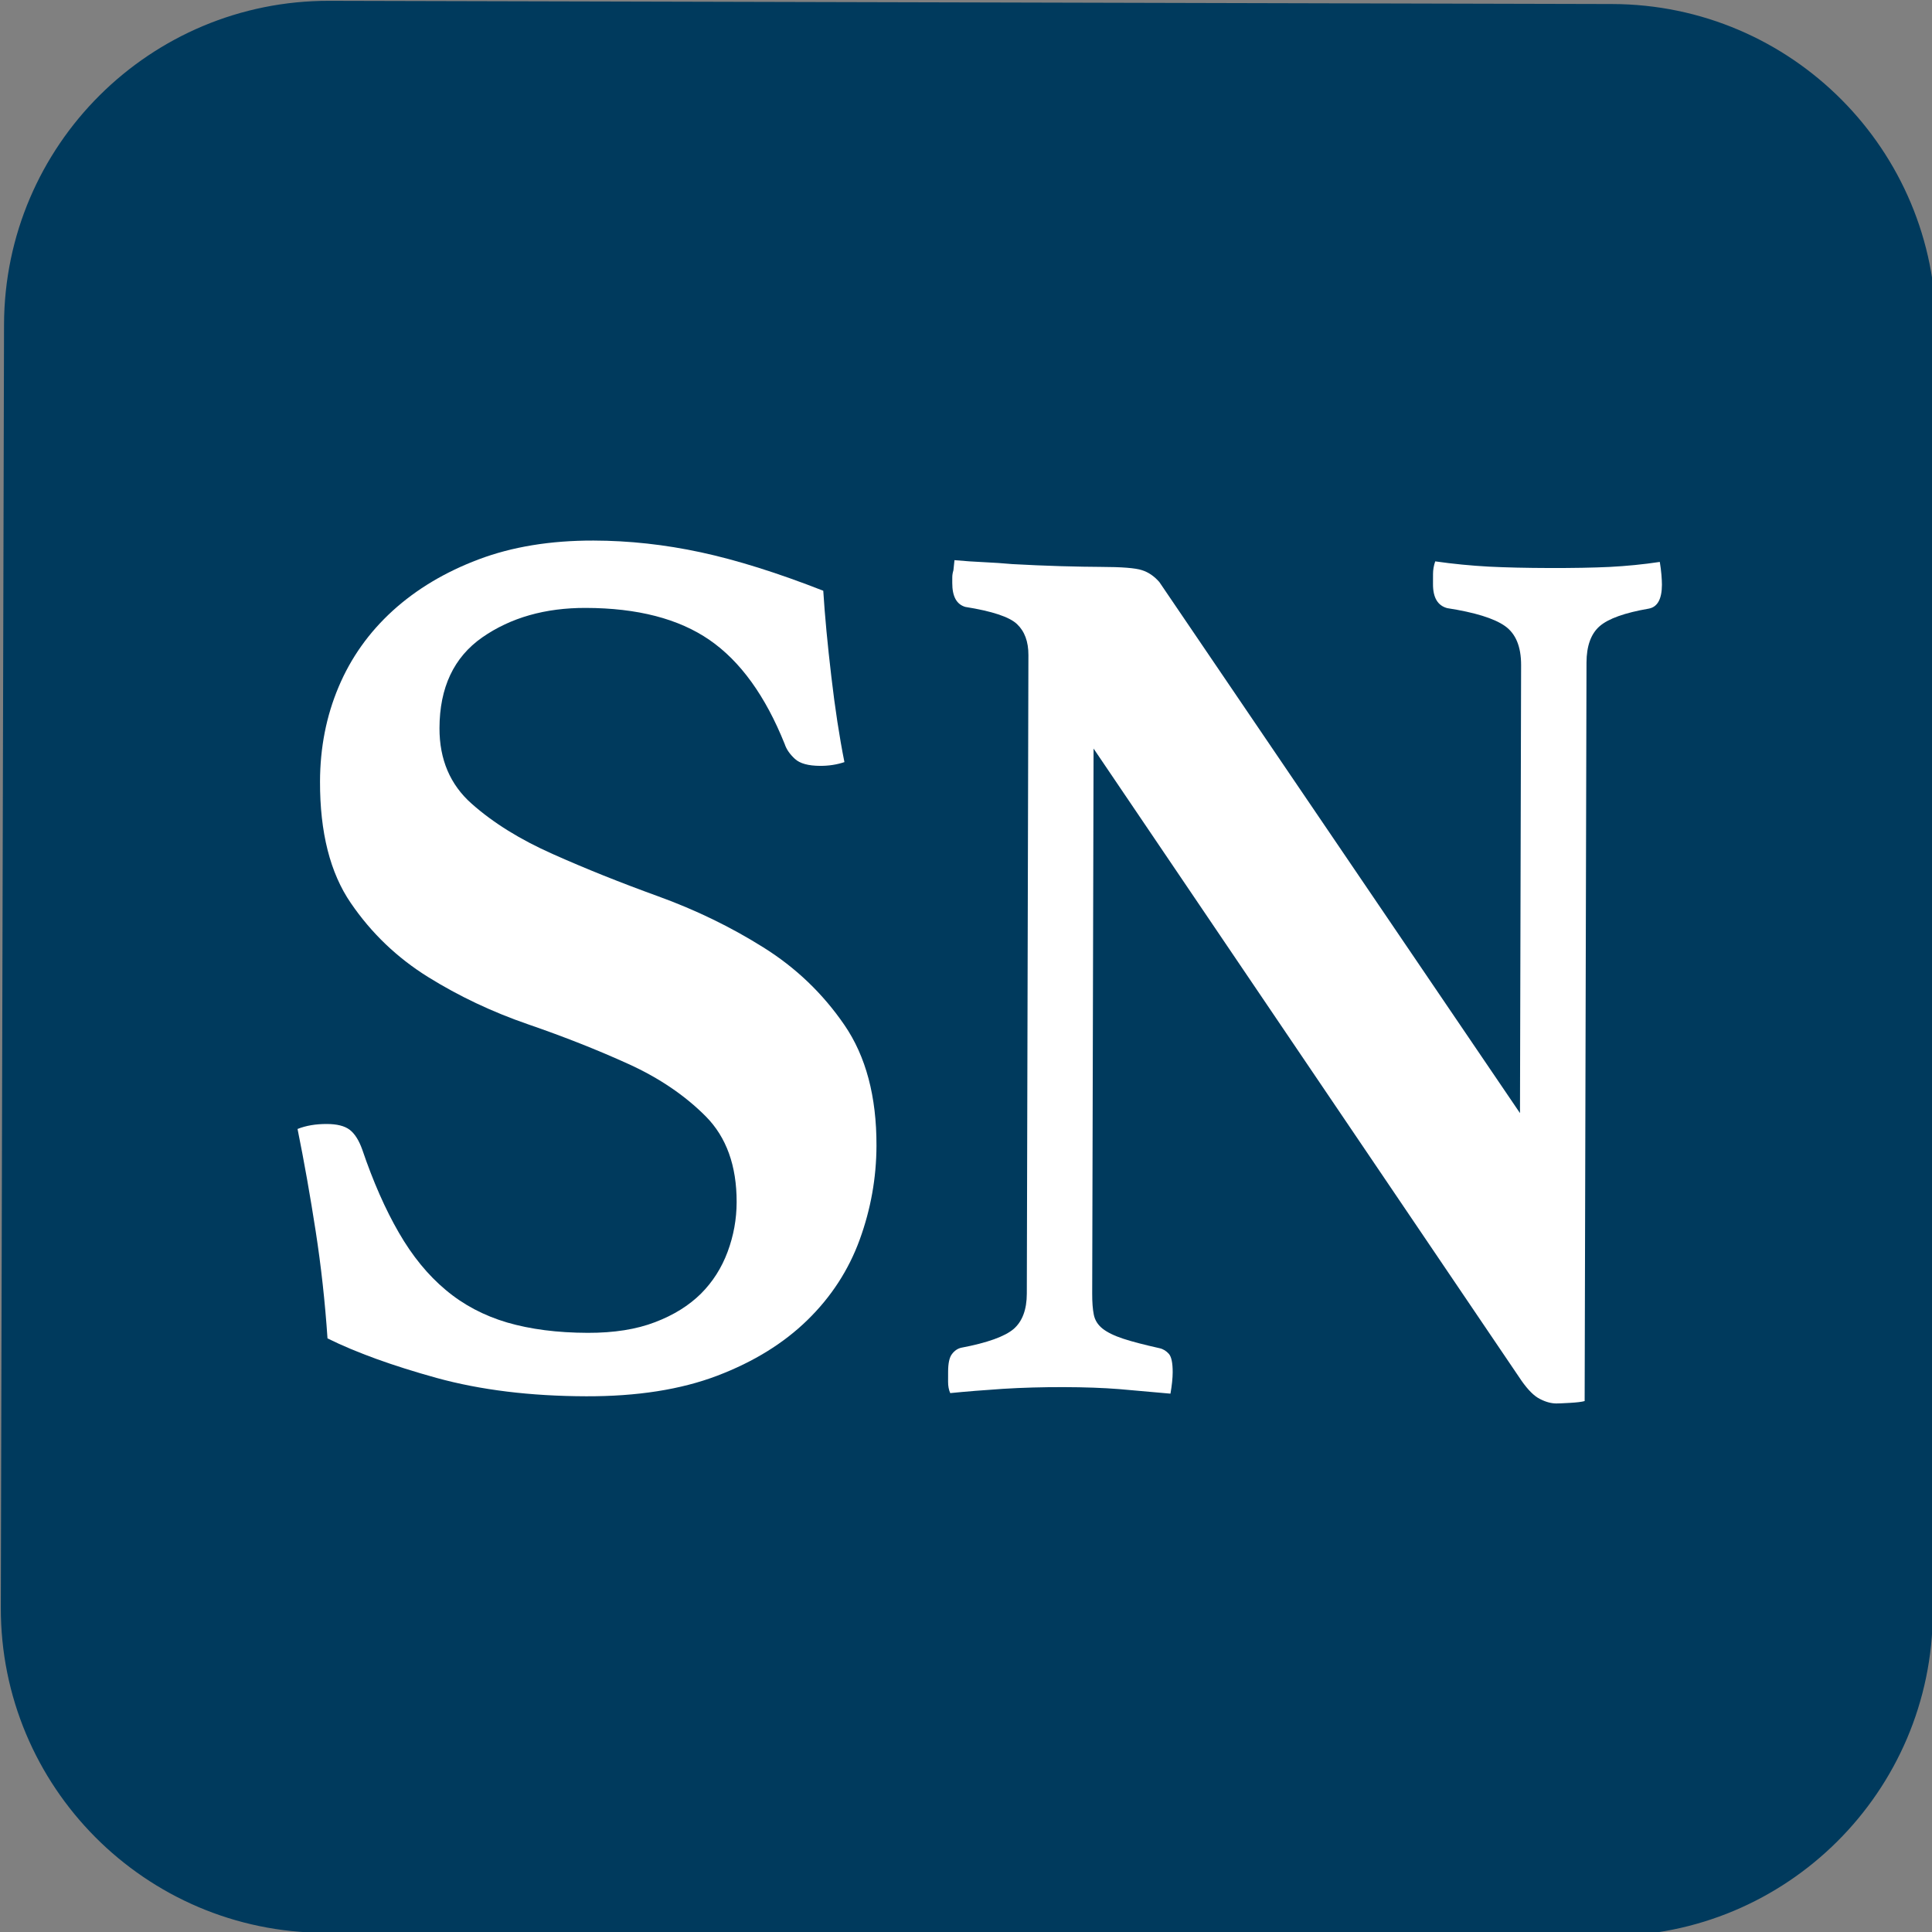<?xml version="1.0" encoding="UTF-8"?>
<!-- Generated by Pixelmator Pro 3.7.1 -->
<svg width="512" height="512" viewBox="0 0 512 512" xmlns="http://www.w3.org/2000/svg">
    <rect x="0" y="0" width="512" height="512" fill="#808080" stroke="none"/>
    <g id="Group-copy">
        <path id="Rounded-Rectangle" fill="#003a5d" fill-rule="evenodd" stroke="none" d="M 0.216 425.983 C 0.097 473.488 38.511 512.095 86.016 512.214 L 425.983 513.068 C 473.488 513.187 512.095 474.773 512.214 427.268 L 513.068 87.301 C 513.187 39.796 474.773 1.188 427.268 1.069 L 87.301 0.216 C 39.796 0.097 1.188 38.511 1.069 86.016 Z"/>
        <path id="s" fill="#ffffff" stroke="none" d="M 223.782 201.967 C 221.755 202.644 219.617 202.967 217.385 202.962 C 214.237 202.954 211.994 202.346 210.654 201.112 C 209.317 199.874 208.415 198.585 207.966 197.216 C 202.838 184.415 196.194 175.225 188.021 169.592 C 179.848 163.959 168.915 161.137 155.24 161.103 C 144.479 161.076 135.325 163.682 127.798 168.92 C 120.267 174.185 116.495 182.201 116.468 192.962 C 116.447 201.257 119.293 207.947 125.001 212.997 C 130.698 218.051 137.862 222.506 146.492 226.333 C 155.119 230.187 164.419 233.907 174.392 237.52 C 184.362 241.133 193.663 245.647 202.286 251.061 C 210.912 256.451 218.071 263.312 223.771 271.625 C 229.475 279.935 232.307 290.594 232.275 303.6 C 232.253 312.143 230.769 320.438 227.833 328.508 C 224.895 336.576 220.278 343.684 213.977 349.83 C 207.691 355.976 199.712 360.912 190.065 364.584 C 180.402 368.256 168.843 370.063 155.385 370.029 C 140.584 369.992 127.35 368.368 115.695 365.163 C 104.037 361.931 94.407 358.455 86.791 354.687 C 86.146 345.072 85.1 335.596 83.659 326.283 C 82.216 316.97 80.623 307.929 78.853 299.189 C 81.088 298.293 83.675 297.862 86.593 297.869 C 89.288 297.876 91.299 298.371 92.652 299.388 C 93.992 300.406 95.11 302.161 95.994 304.628 C 98.887 313.151 102.128 320.496 105.701 326.667 C 109.273 332.865 113.406 337.912 118.107 341.84 C 122.807 345.797 128.236 348.657 134.406 350.48 C 140.576 352.276 147.693 353.196 155.768 353.216 C 162.712 353.234 168.668 352.291 173.603 350.386 C 178.548 348.51 182.58 345.971 185.738 342.86 C 188.881 339.717 191.244 335.999 192.83 331.732 C 194.416 327.466 195.205 323.086 195.217 318.596 C 195.241 308.955 192.509 301.363 187.034 295.848 C 181.544 290.33 174.724 285.686 166.547 281.969 C 158.366 278.252 149.518 274.751 139.985 271.468 C 130.463 268.188 121.614 264.001 113.44 258.916 C 105.266 253.829 98.439 247.324 92.967 239.313 C 87.486 231.332 84.774 220.593 84.808 207.119 C 84.831 198.138 86.467 189.764 89.743 182.022 C 93.009 174.281 97.802 167.558 104.102 161.824 C 110.386 156.119 117.967 151.591 126.835 148.246 C 135.7 144.9 145.864 143.227 157.309 143.255 C 166.73 143.279 176.201 144.317 185.723 146.366 C 195.247 148.418 206.07 151.813 218.174 156.553 C 218.595 163.262 219.314 170.849 220.307 179.258 C 221.284 187.665 222.443 195.253 223.782 201.967 Z"/>
        <path id="n" fill="#ffffff" stroke="none" d="M 402.811 294.985 L 403.109 176.26 C 403.121 171.36 401.685 167.899 398.8 165.879 C 395.912 163.856 390.814 162.293 383.508 161.158 C 381.004 160.472 379.75 158.373 379.759 154.807 C 379.761 154.128 379.763 153.228 379.766 152.112 C 379.769 150.996 379.958 149.88 380.351 148.768 C 385.169 149.459 389.881 149.905 394.513 150.161 C 399.13 150.393 404.513 150.515 410.684 150.531 C 416.846 150.546 422.137 150.451 426.581 150.242 C 431.001 150.008 435.433 149.585 439.866 148.917 C 440.052 150.031 440.192 151.147 440.292 152.264 C 440.382 153.381 440.429 154.28 440.428 154.959 C 440.418 158.742 439.262 160.864 436.942 161.292 C 430.591 162.392 426.252 163.932 423.931 165.942 C 421.621 167.949 420.45 171.186 420.439 175.624 L 419.948 371.298 C 419.185 371.513 417.876 371.671 416.055 371.775 C 414.222 371.882 413.022 371.932 412.436 371.93 C 411.093 371.927 409.649 371.542 408.113 370.75 C 406.561 369.984 404.931 368.345 403.21 365.891 L 289.807 198.377 L 289.444 342.878 C 289.439 345.111 289.577 346.935 289.865 348.377 C 290.155 349.848 290.915 351.075 292.172 352.086 C 293.416 353.069 295.234 353.973 297.644 354.766 C 300.052 355.563 303.281 356.387 307.323 357.296 C 308.286 357.516 309.098 358.036 309.775 358.8 C 310.446 359.59 310.78 361.197 310.774 363.675 C 310.77 365.225 310.566 367.129 310.186 369.332 C 305.368 368.886 300.841 368.493 296.6 368.129 C 292.368 367.793 287.453 367.616 281.871 367.602 C 276.286 367.588 270.937 367.739 265.838 368.052 C 260.733 368.393 256.052 368.762 251.821 369.186 C 251.433 368.314 251.249 367.308 251.252 366.192 C 251.255 365.076 251.257 364.176 251.259 363.525 C 251.264 361.292 251.597 359.715 252.282 358.845 C 252.954 357.948 253.777 357.379 254.742 357.164 C 261.682 355.848 266.307 354.17 268.625 352.191 C 270.937 350.181 272.105 347.055 272.116 342.835 L 272.54 173.591 C 272.549 170.024 271.536 167.302 269.516 165.39 C 267.502 163.481 262.932 161.972 255.811 160.837 C 253.497 160.152 252.351 158.053 252.36 154.487 C 252.362 154.025 252.363 153.535 252.364 152.965 C 252.366 152.419 252.46 151.793 252.663 151.139 L 252.949 148.448 C 255.656 148.7 258.251 148.867 260.753 148.982 C 263.259 149.097 265.761 149.268 268.266 149.491 C 272.498 149.719 276.786 149.922 281.124 150.041 C 285.45 150.16 288.963 150.225 291.667 150.232 C 297.252 150.246 300.908 150.525 302.634 151.103 C 304.372 151.65 305.91 152.717 307.255 154.271 L 402.811 294.985 Z"/>
    </g>
</svg>
